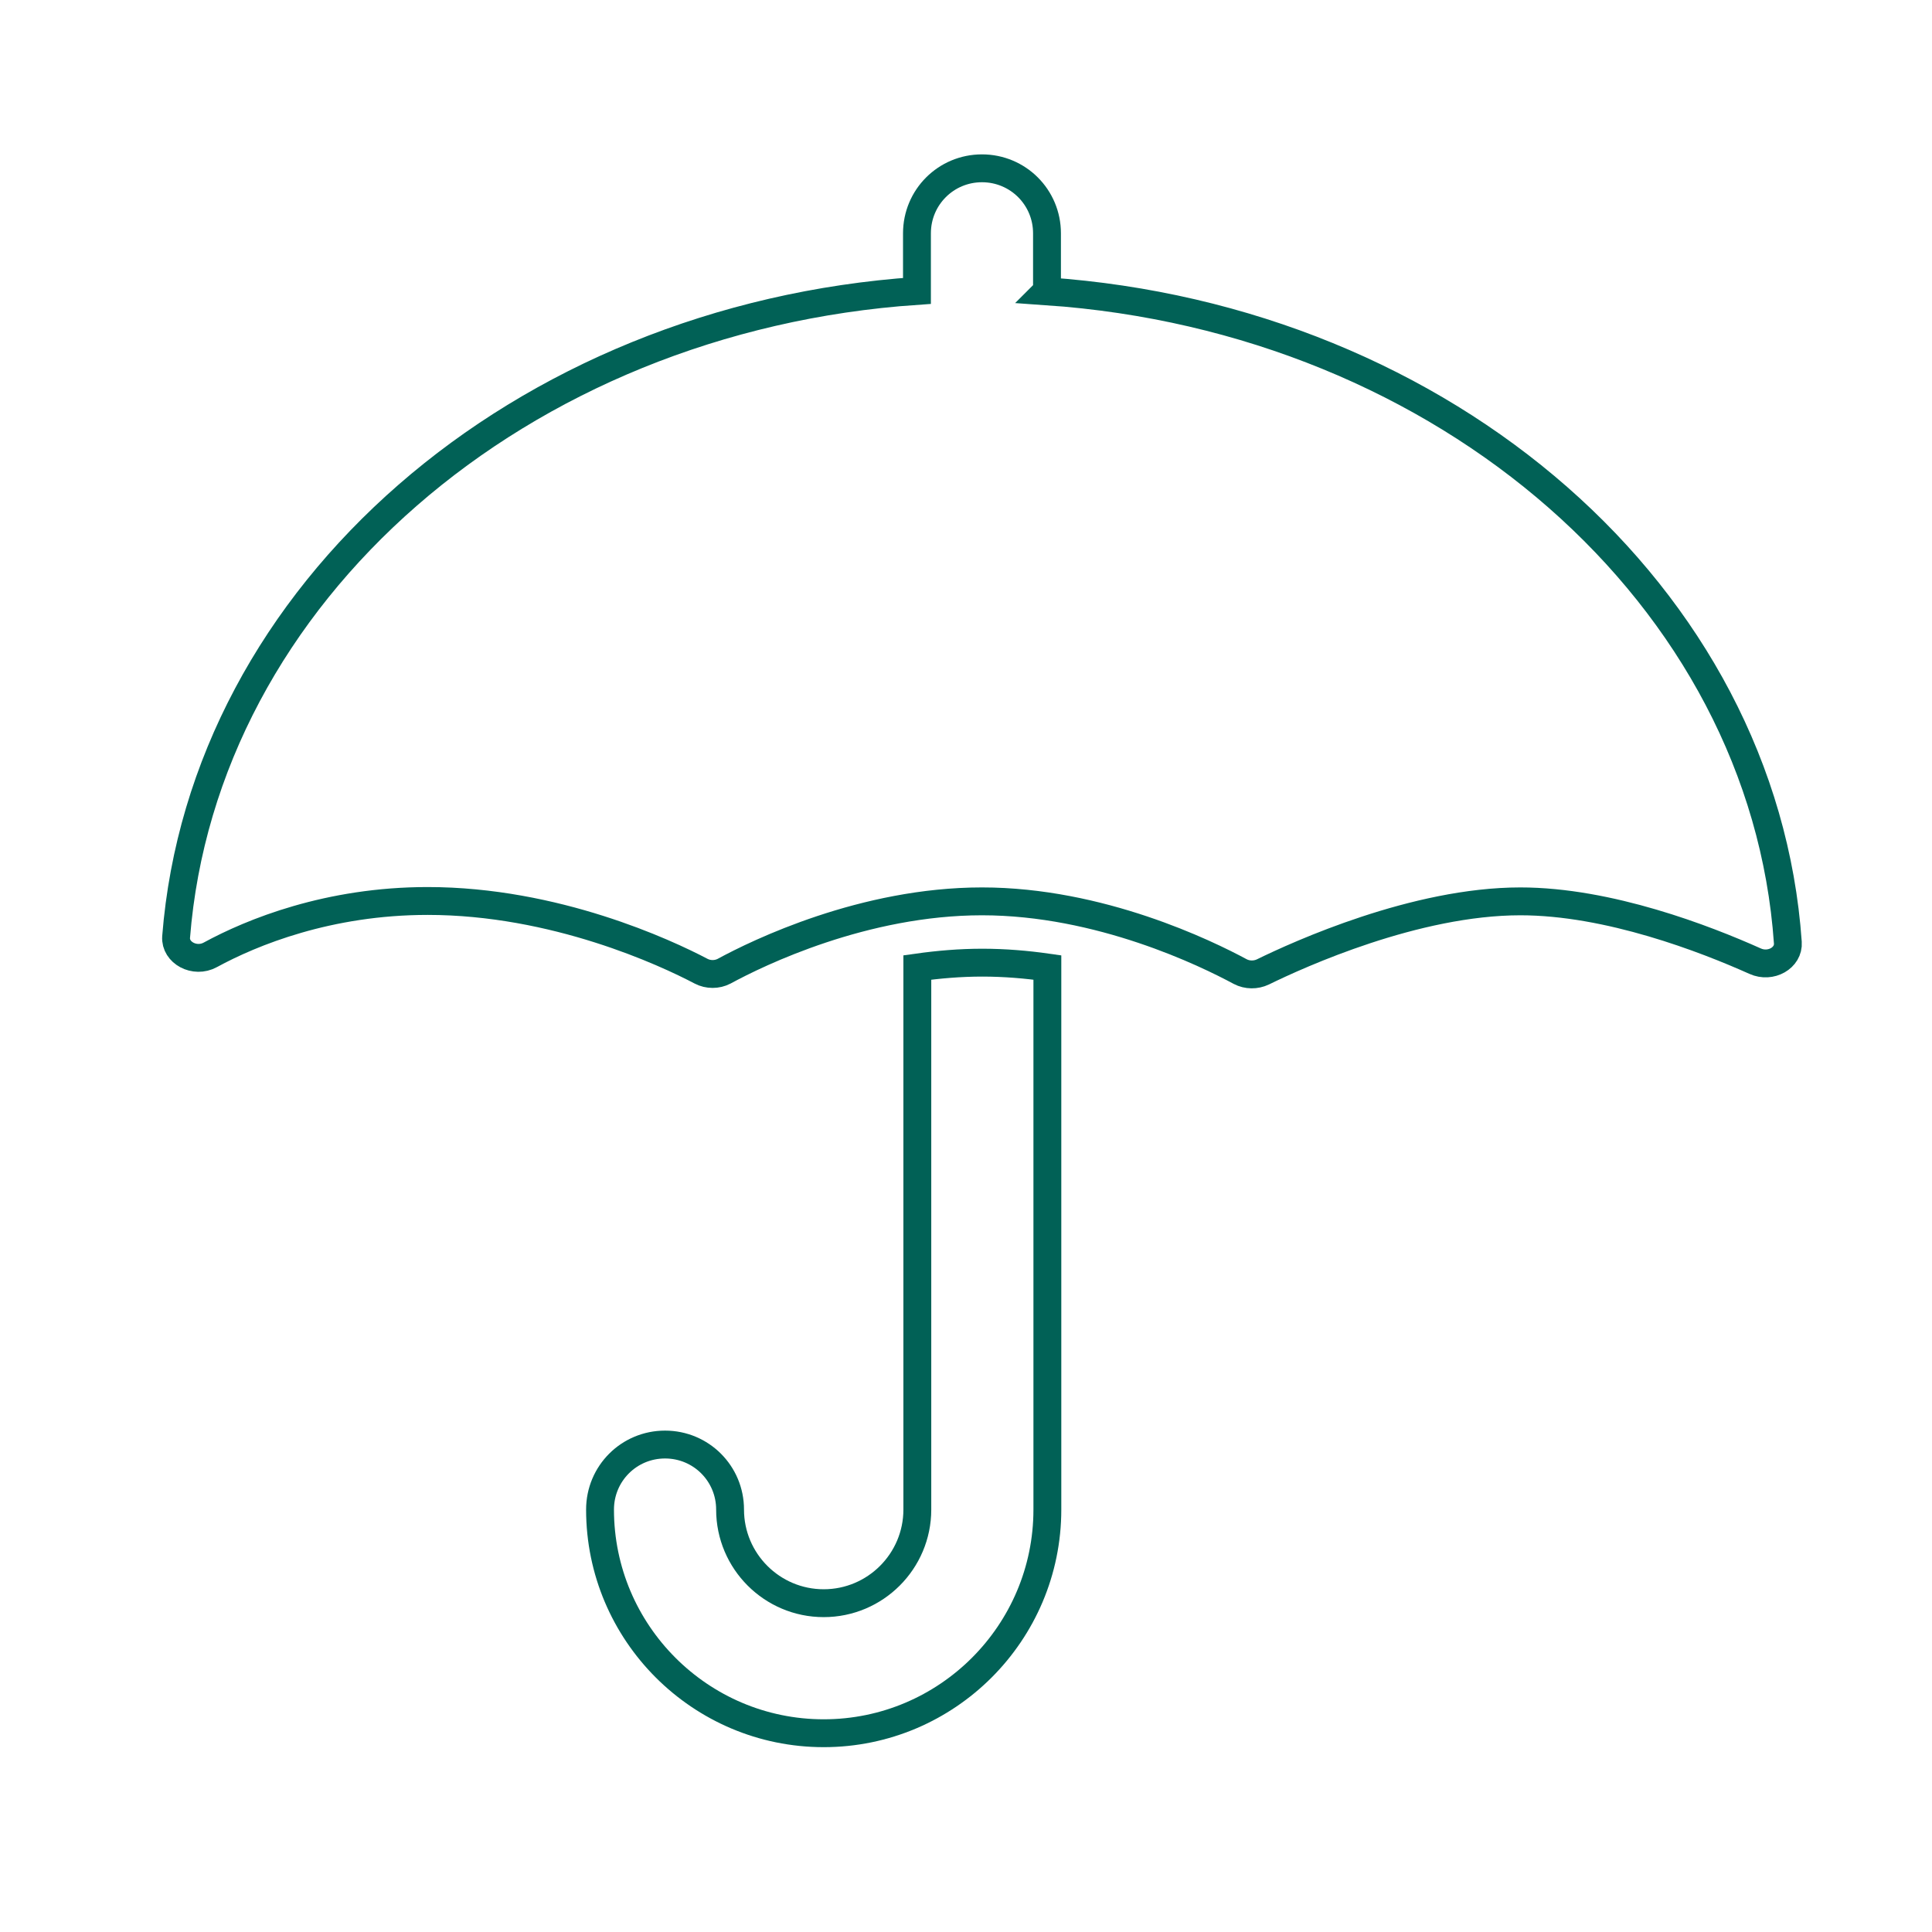 <svg width="52" height="52" viewBox="0 0 52 52" fill="none" xmlns="http://www.w3.org/2000/svg">
<g id="ETHOS LP BENS ICONS_Life and AD&#38;D (outline) 1">
<path id="Vector" d="M24.69 26.04V40.63C24.69 42.02 23.56 43.15 22.17 43.15C20.78 43.15 19.65 42.02 19.65 40.63C19.65 39.66 18.87 38.88 17.9 38.88C16.93 38.88 16.15 39.66 16.15 40.63C16.15 43.95 18.85 46.65 22.17 46.65C25.49 46.65 28.19 43.95 28.19 40.63V26.04C27.63 25.96 27.04 25.91 26.44 25.91C25.84 25.91 25.26 25.96 24.69 26.04Z" stroke="#016156" stroke-width="0.75" stroke-miterlimit="10"/>
<path id="Vector_2" d="M28.18 7.83V6.28C28.18 5.31 27.4 4.53 26.43 4.53C25.46 4.53 24.68 5.31 24.68 6.28V7.83C13.98 8.56 5.47 15.97 4.74 25.22C4.71 25.64 5.24 25.93 5.66 25.7C6.78 25.09 8.84 24.25 11.51 24.25C14.94 24.25 17.92 25.64 18.87 26.14C19.06 26.24 19.3 26.24 19.49 26.14C20.41 25.64 23.25 24.26 26.43 24.26C29.61 24.26 32.47 25.66 33.38 26.15C33.57 26.25 33.8 26.25 33.99 26.16C34.97 25.68 38.1 24.26 40.92 24.26C43.3 24.26 45.9 25.27 47.24 25.87C47.66 26.06 48.15 25.78 48.12 25.37C47.47 16.05 38.92 8.58 28.17 7.84L28.18 7.83Z" stroke="#016156" stroke-width="0.75" stroke-miterlimit="10"/>
</g>
</svg>

